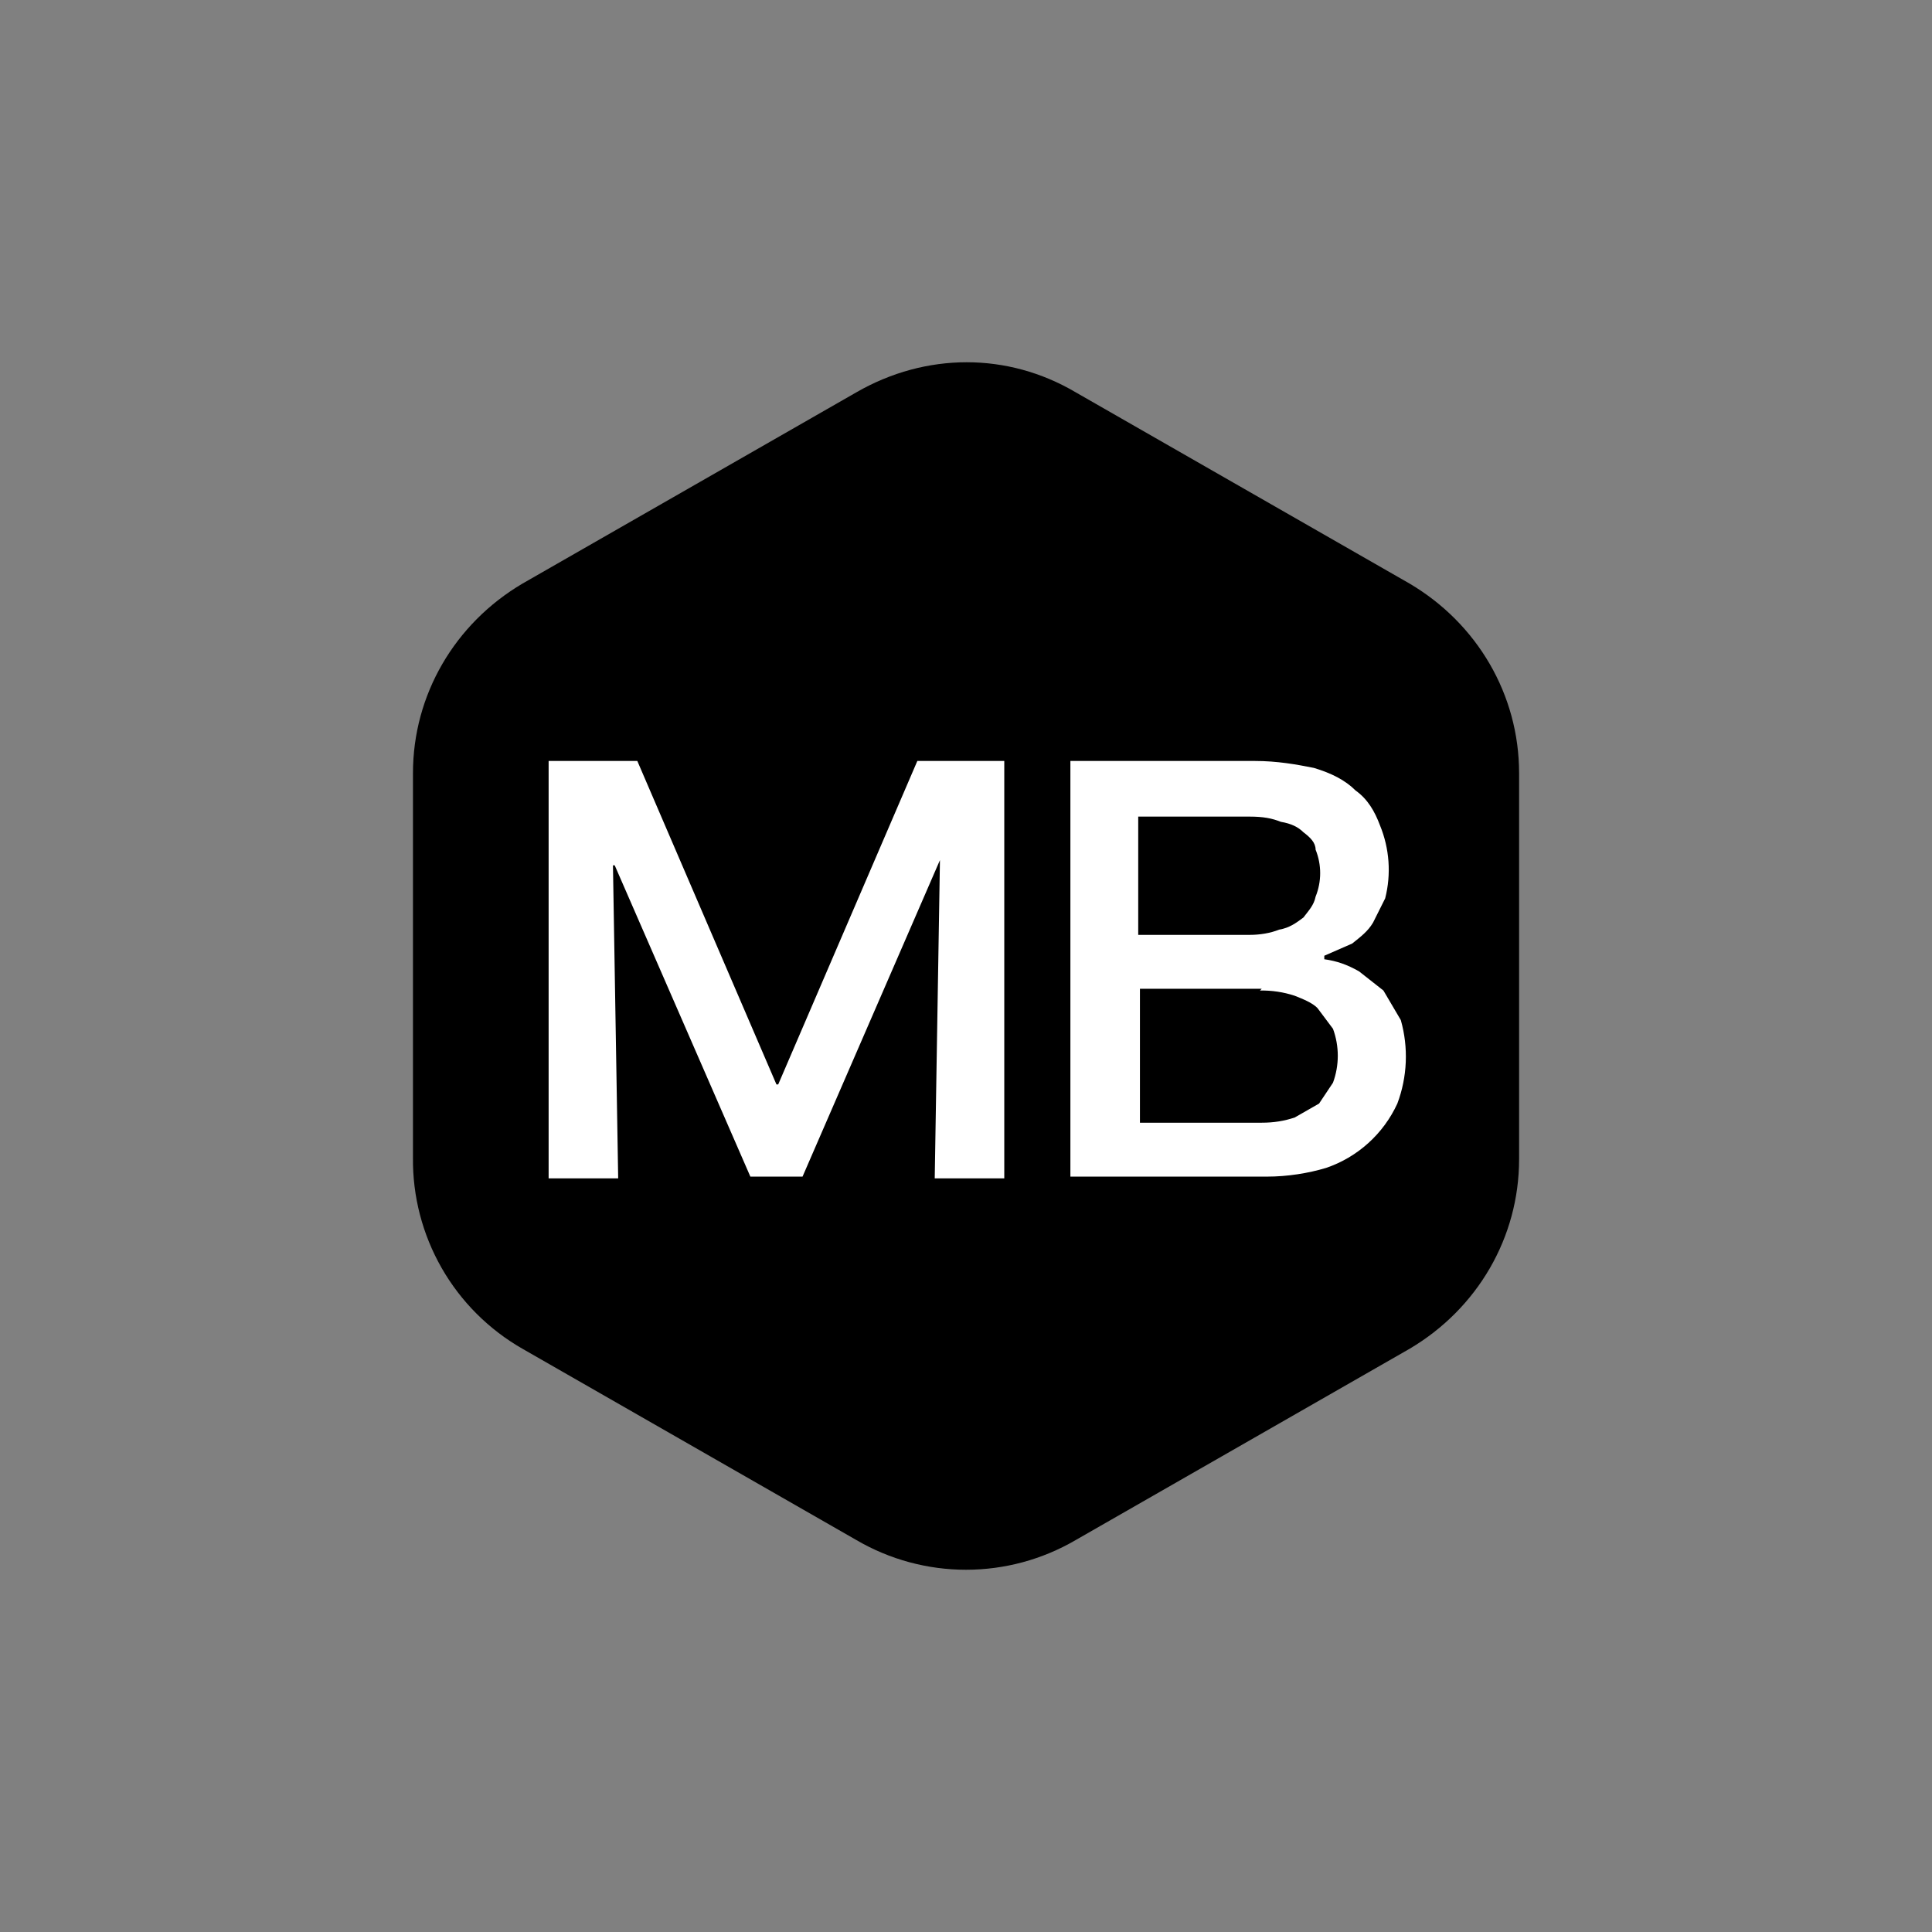 <svg xmlns="http://www.w3.org/2000/svg" width="64" height="64" viewBox="0 0 64 64" fill="none"><rect x="0" y="0" width="64" height="64" fill="#808080" stroke="none"/><path d="M28.372 12.994C30.676 11.669 33.384 11.669 35.631 12.994L46.693 19.331C48.939 20.656 50.322 23.018 50.322 25.611V38.401C50.322 40.994 48.939 43.356 46.693 44.681L35.631 51.018C34.529 51.661 33.277 52 32.001 52C30.726 52 29.473 51.661 28.372 51.018L17.31 44.681C16.195 44.044 15.27 43.121 14.632 42.007C13.994 40.892 13.665 39.628 13.68 38.344V25.611C13.68 23.018 15.063 20.656 17.31 19.331L28.372 12.994Z" fill="#EF4723" style="fill:#EF4723;fill:color(display-p3 0.937 0.278 0.137);fill-opacity:1;"></path><path d="M18.174 38.977V25.208H21.112L25.721 35.924H25.779L30.388 25.208H33.268V39.035H30.964L31.137 28.492L26.585 38.977H24.857L20.363 28.665H20.305L20.478 39.035H18.174V38.977ZM35.458 38.977V25.208H41.565C42.314 25.208 42.947 25.323 43.524 25.438C44.1 25.611 44.561 25.841 44.906 26.187C45.31 26.475 45.54 26.878 45.713 27.339C46.029 28.107 46.09 28.955 45.886 29.759L45.482 30.566C45.31 30.854 45.079 31.027 44.791 31.257L43.869 31.66V31.776C44.273 31.833 44.618 31.948 45.022 32.179L45.828 32.813L46.404 33.792C46.662 34.703 46.621 35.672 46.289 36.557C46.06 37.054 45.733 37.5 45.327 37.866C44.921 38.233 44.445 38.513 43.927 38.689C43.351 38.862 42.659 38.977 41.968 38.977H35.458ZM41.795 32.755H37.762V37.191H41.795C42.199 37.191 42.544 37.134 42.89 37.018L43.696 36.557L44.157 35.866C44.369 35.29 44.369 34.657 44.157 34.08L43.639 33.389C43.466 33.216 43.178 33.101 42.89 32.986C42.518 32.863 42.129 32.805 41.738 32.813L41.795 32.755ZM41.392 27.051H37.705V30.969H41.392C41.738 30.969 42.083 30.912 42.371 30.796C42.717 30.739 42.947 30.566 43.178 30.393C43.351 30.163 43.524 29.99 43.581 29.702C43.783 29.203 43.783 28.645 43.581 28.146C43.581 27.916 43.408 27.743 43.178 27.57C43.005 27.397 42.775 27.282 42.429 27.224C42.141 27.109 41.853 27.051 41.392 27.051Z" fill="white" style="fill:white;fill-opacity:1;"></path></svg>
